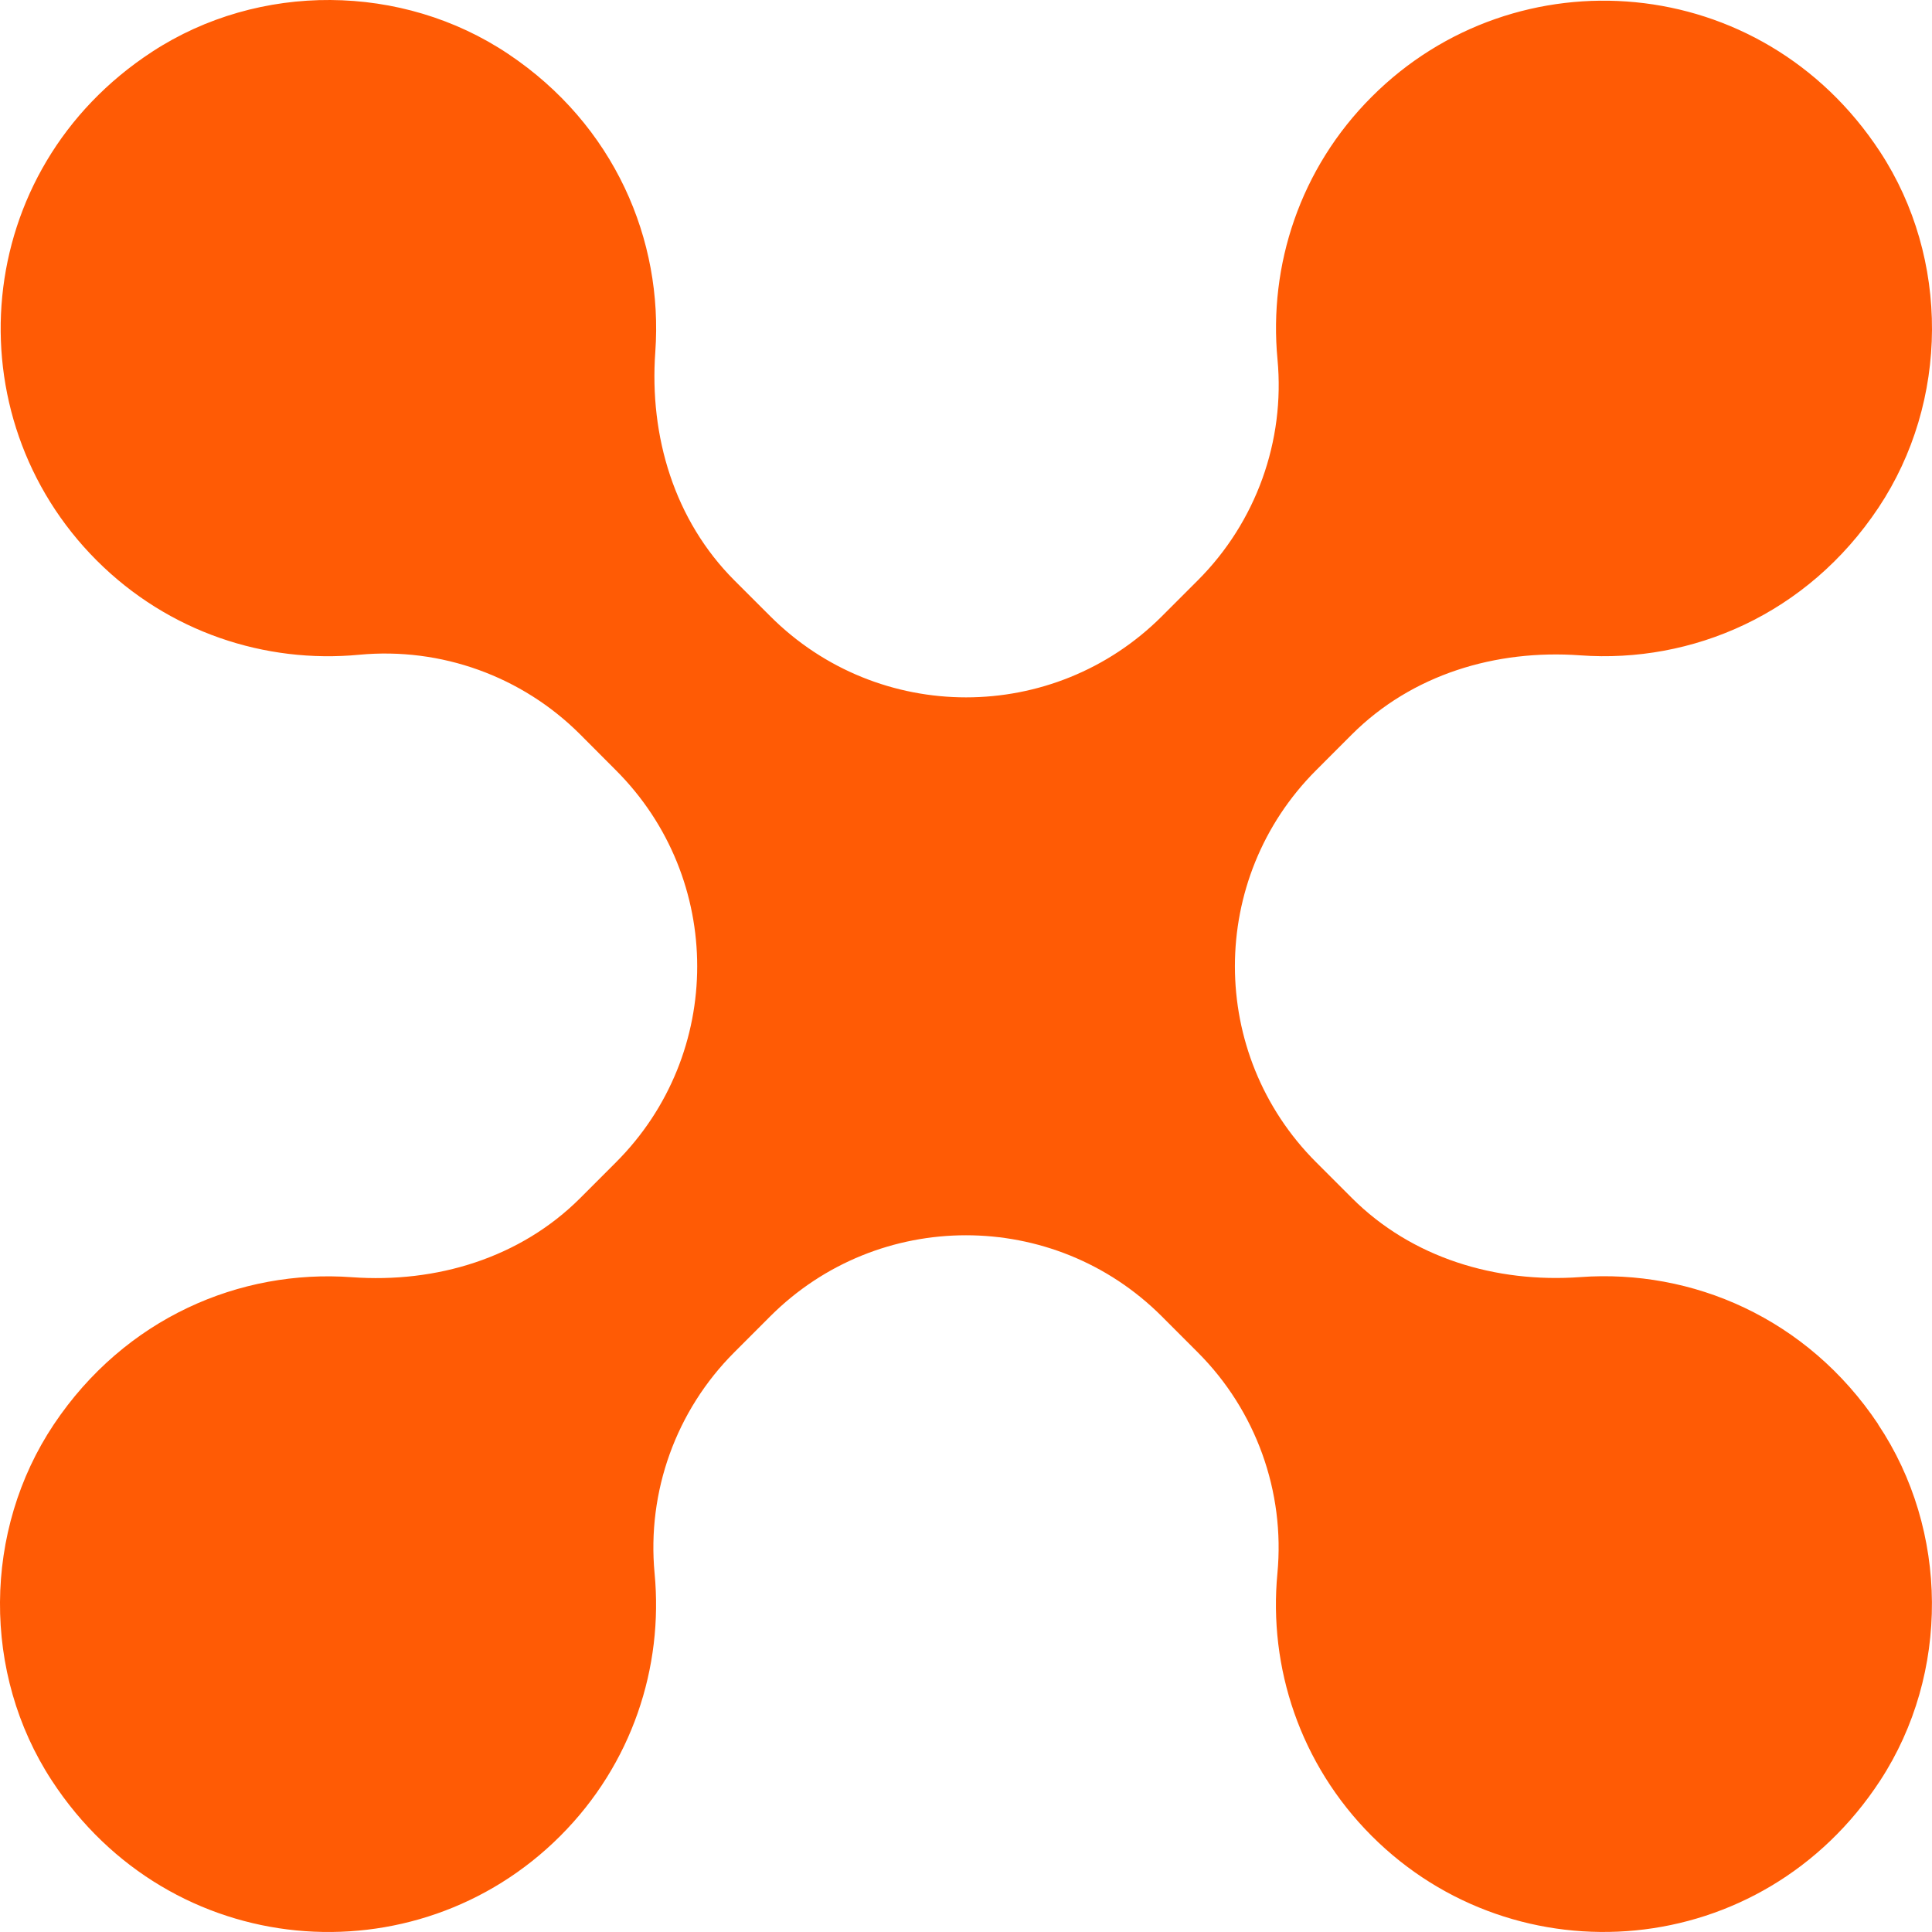 <?xml version="1.0" encoding="UTF-8"?> <svg xmlns="http://www.w3.org/2000/svg" width="49" height="49" viewBox="0 0 49 49" fill="none"><path d="M47.636 36.123C45.834 33.426 42.916 32.184 40.081 32.39C37.935 32.545 35.806 31.904 34.284 30.381L33.378 29.475C30.634 26.73 30.634 22.282 33.378 19.537L34.284 18.63C35.806 17.108 37.932 16.466 40.078 16.621C42.916 16.827 45.839 15.582 47.641 12.878C49.436 10.184 49.456 6.556 47.682 3.849C44.673 -0.742 38.449 -1.208 34.791 2.454C32.968 4.274 32.174 6.731 32.4 9.112C32.596 11.187 31.855 13.242 30.382 14.716L29.47 15.628C26.726 18.373 22.279 18.373 19.535 15.628L18.628 14.722C17.106 13.199 16.465 11.073 16.62 8.924C16.823 6.087 15.584 3.169 12.888 1.367C10.197 -0.434 6.57 -0.459 3.858 1.313C-0.742 4.318 -1.21 10.551 2.453 14.215C4.276 16.038 6.732 16.832 9.11 16.606C11.185 16.41 13.239 17.151 14.713 18.625L15.624 19.539C18.369 22.284 18.369 26.732 15.624 29.477L14.718 30.384C13.196 31.906 11.07 32.548 8.922 32.393C6.086 32.186 3.171 33.429 1.366 36.125C-0.434 38.817 -0.459 42.445 1.313 45.157C4.317 49.758 10.548 50.229 14.212 46.562C16.034 44.739 16.828 42.285 16.602 39.904C16.406 37.829 17.147 35.774 18.621 34.3L19.532 33.388C22.276 30.643 26.724 30.643 29.468 33.388L30.379 34.3C31.853 35.774 32.594 37.829 32.398 39.904C32.171 42.285 32.968 44.739 34.788 46.562C38.451 50.227 44.683 49.758 47.687 45.157C49.456 42.445 49.433 38.817 47.633 36.125L47.636 36.123Z" fill="#FF5B05"></path></svg> 